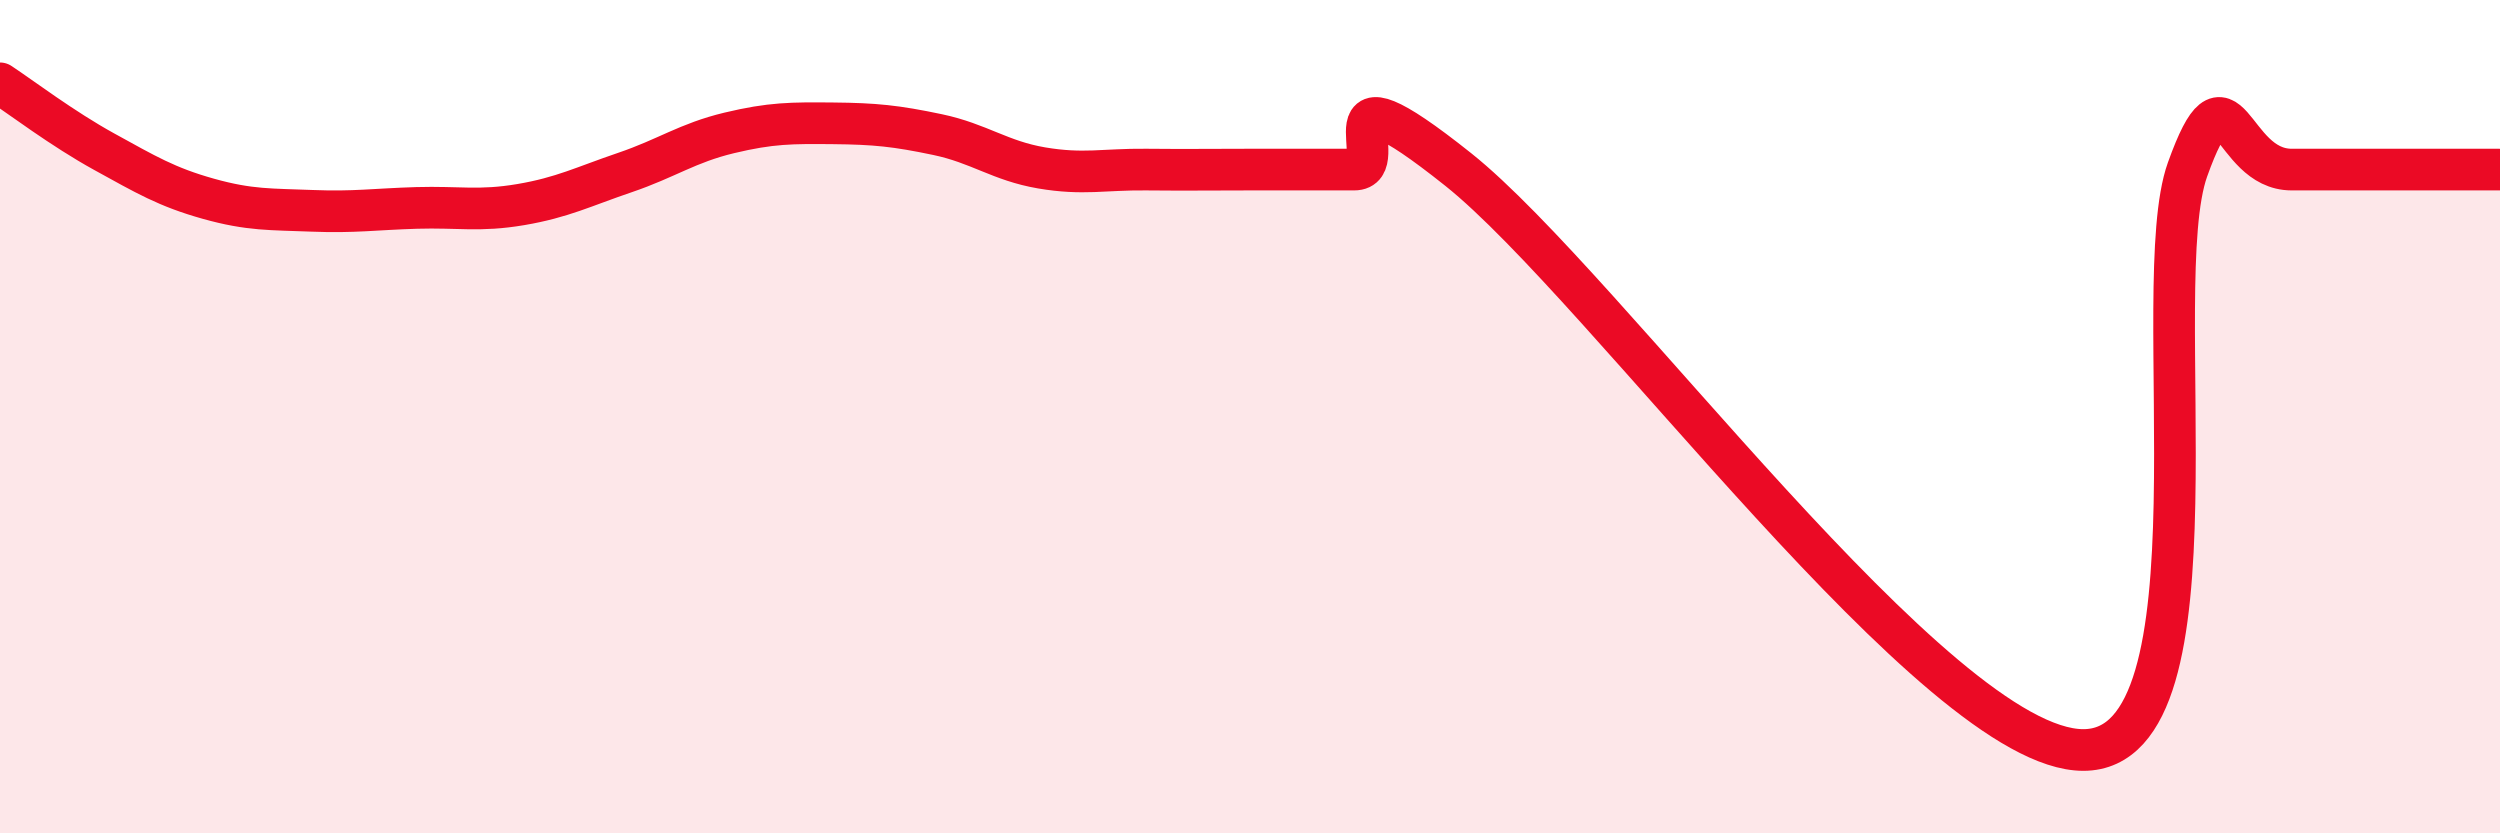 
    <svg width="60" height="20" viewBox="0 0 60 20" xmlns="http://www.w3.org/2000/svg">
      <path
        d="M 0,2 C 0.5,2.33 1.5,3.09 2.5,3.64 C 3.5,4.19 4,4.49 5,4.77 C 6,5.05 6.5,5.02 7.5,5.06 C 8.5,5.1 9,5.02 10,4.99 C 11,4.96 11.5,5.08 12.5,4.91 C 13.5,4.74 14,4.48 15,4.14 C 16,3.8 16.5,3.43 17.5,3.19 C 18.5,2.95 19,2.95 20,2.96 C 21,2.97 21.5,3.02 22.5,3.23 C 23.5,3.44 24,3.86 25,4.03 C 26,4.2 26.5,4.06 27.5,4.07 C 28.5,4.08 29,4.07 30,4.07 C 31,4.07 31.5,4.07 32.5,4.07 C 33.5,4.07 31.5,1.28 35,4.07 C 38.5,6.86 46.5,18 50,18 C 53.5,18 51.5,6.86 52.5,4.07 C 53.5,1.28 53.5,4.07 55,4.07 C 56.5,4.07 59,4.07 60,4.07L60 20L0 20Z"
        fill="#EB0A25"
        opacity="0.1"
        stroke-linecap="round"
        stroke-linejoin="round"
      />
      <path
        d="M 0,2 C 0.5,2.33 1.5,3.09 2.5,3.64 C 3.5,4.19 4,4.49 5,4.77 C 6,5.05 6.5,5.02 7.5,5.06 C 8.5,5.1 9,5.02 10,4.99 C 11,4.96 11.5,5.08 12.5,4.91 C 13.5,4.74 14,4.48 15,4.14 C 16,3.8 16.5,3.43 17.5,3.19 C 18.5,2.95 19,2.95 20,2.96 C 21,2.97 21.5,3.02 22.5,3.23 C 23.5,3.44 24,3.86 25,4.03 C 26,4.2 26.5,4.06 27.5,4.07 C 28.5,4.08 29,4.07 30,4.07 C 31,4.07 31.5,4.07 32.5,4.07 C 33.5,4.07 31.5,1.28 35,4.07 C 38.5,6.86 46.5,18 50,18 C 53.5,18 51.5,6.86 52.5,4.07 C 53.5,1.28 53.5,4.07 55,4.07 C 56.5,4.07 59,4.07 60,4.07"
        stroke="#EB0A25"
        stroke-width="1"
        fill="none"
        stroke-linecap="round"
        stroke-linejoin="round"
      />
    </svg>
  